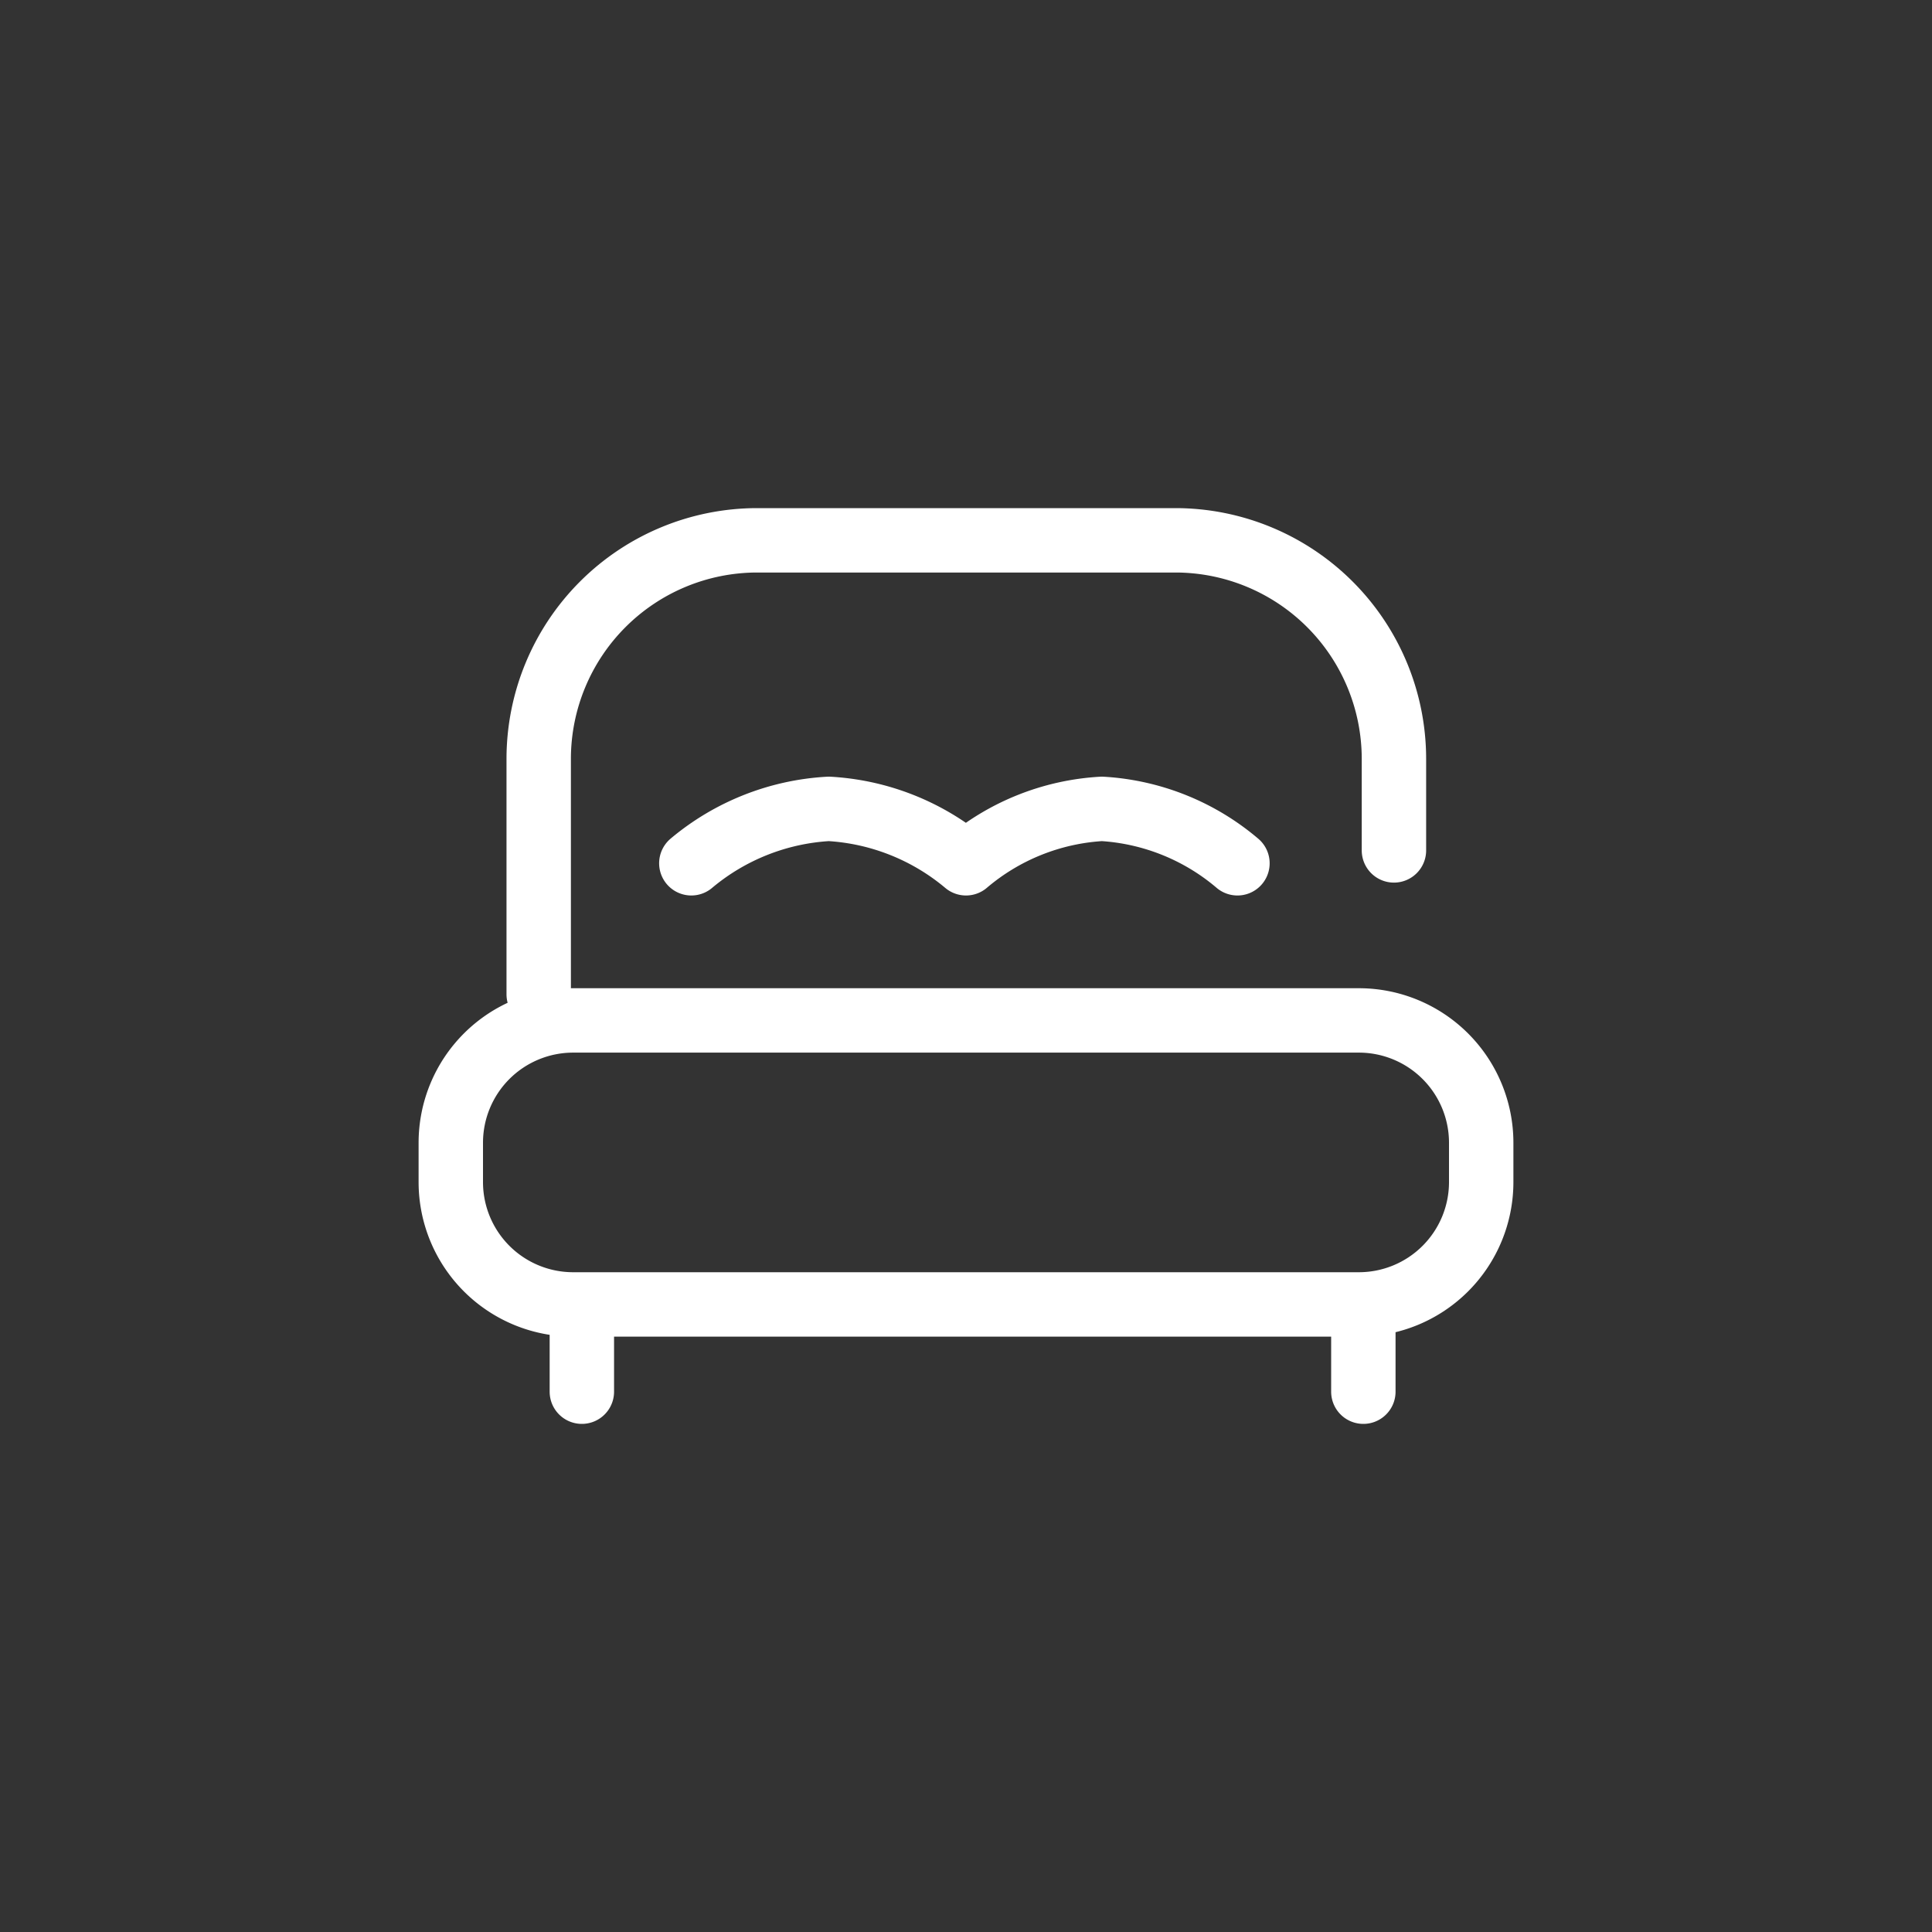 <svg id="Layer_1" data-name="Layer 1" xmlns="http://www.w3.org/2000/svg" viewBox="0 0 60 60"><rect x="0" y="0" width="60" height="60" fill="#333333" stroke="none"/><defs><style>.cls-1{fill:none;stroke:#fff;stroke-linecap:round;stroke-linejoin:round;stroke-width:2px;}</style></defs><title>accommodation</title><path class="cls-1" d="M42.34,40.64v2.58M18.07,40.64v2.58M42.2,31.69H17.8a3.8,3.8,0,0,0-3.8,3.8v1.22a3.8,3.8,0,0,0,3.8,3.8H42.2a3.8,3.8,0,0,0,3.8-3.8V35.49A3.8,3.8,0,0,0,42.2,31.69Zm1.09-5.28V23.56a6.79,6.79,0,0,0-6.78-6.78h-13a6.79,6.79,0,0,0-6.78,6.78v7.32m21.7-4.07a7.14,7.14,0,0,0-4.21-1.69h0A7.14,7.14,0,0,0,30,26.81a7.26,7.26,0,0,0-4.26-1.69h0a7.26,7.26,0,0,0-4.27,1.69"/></svg>